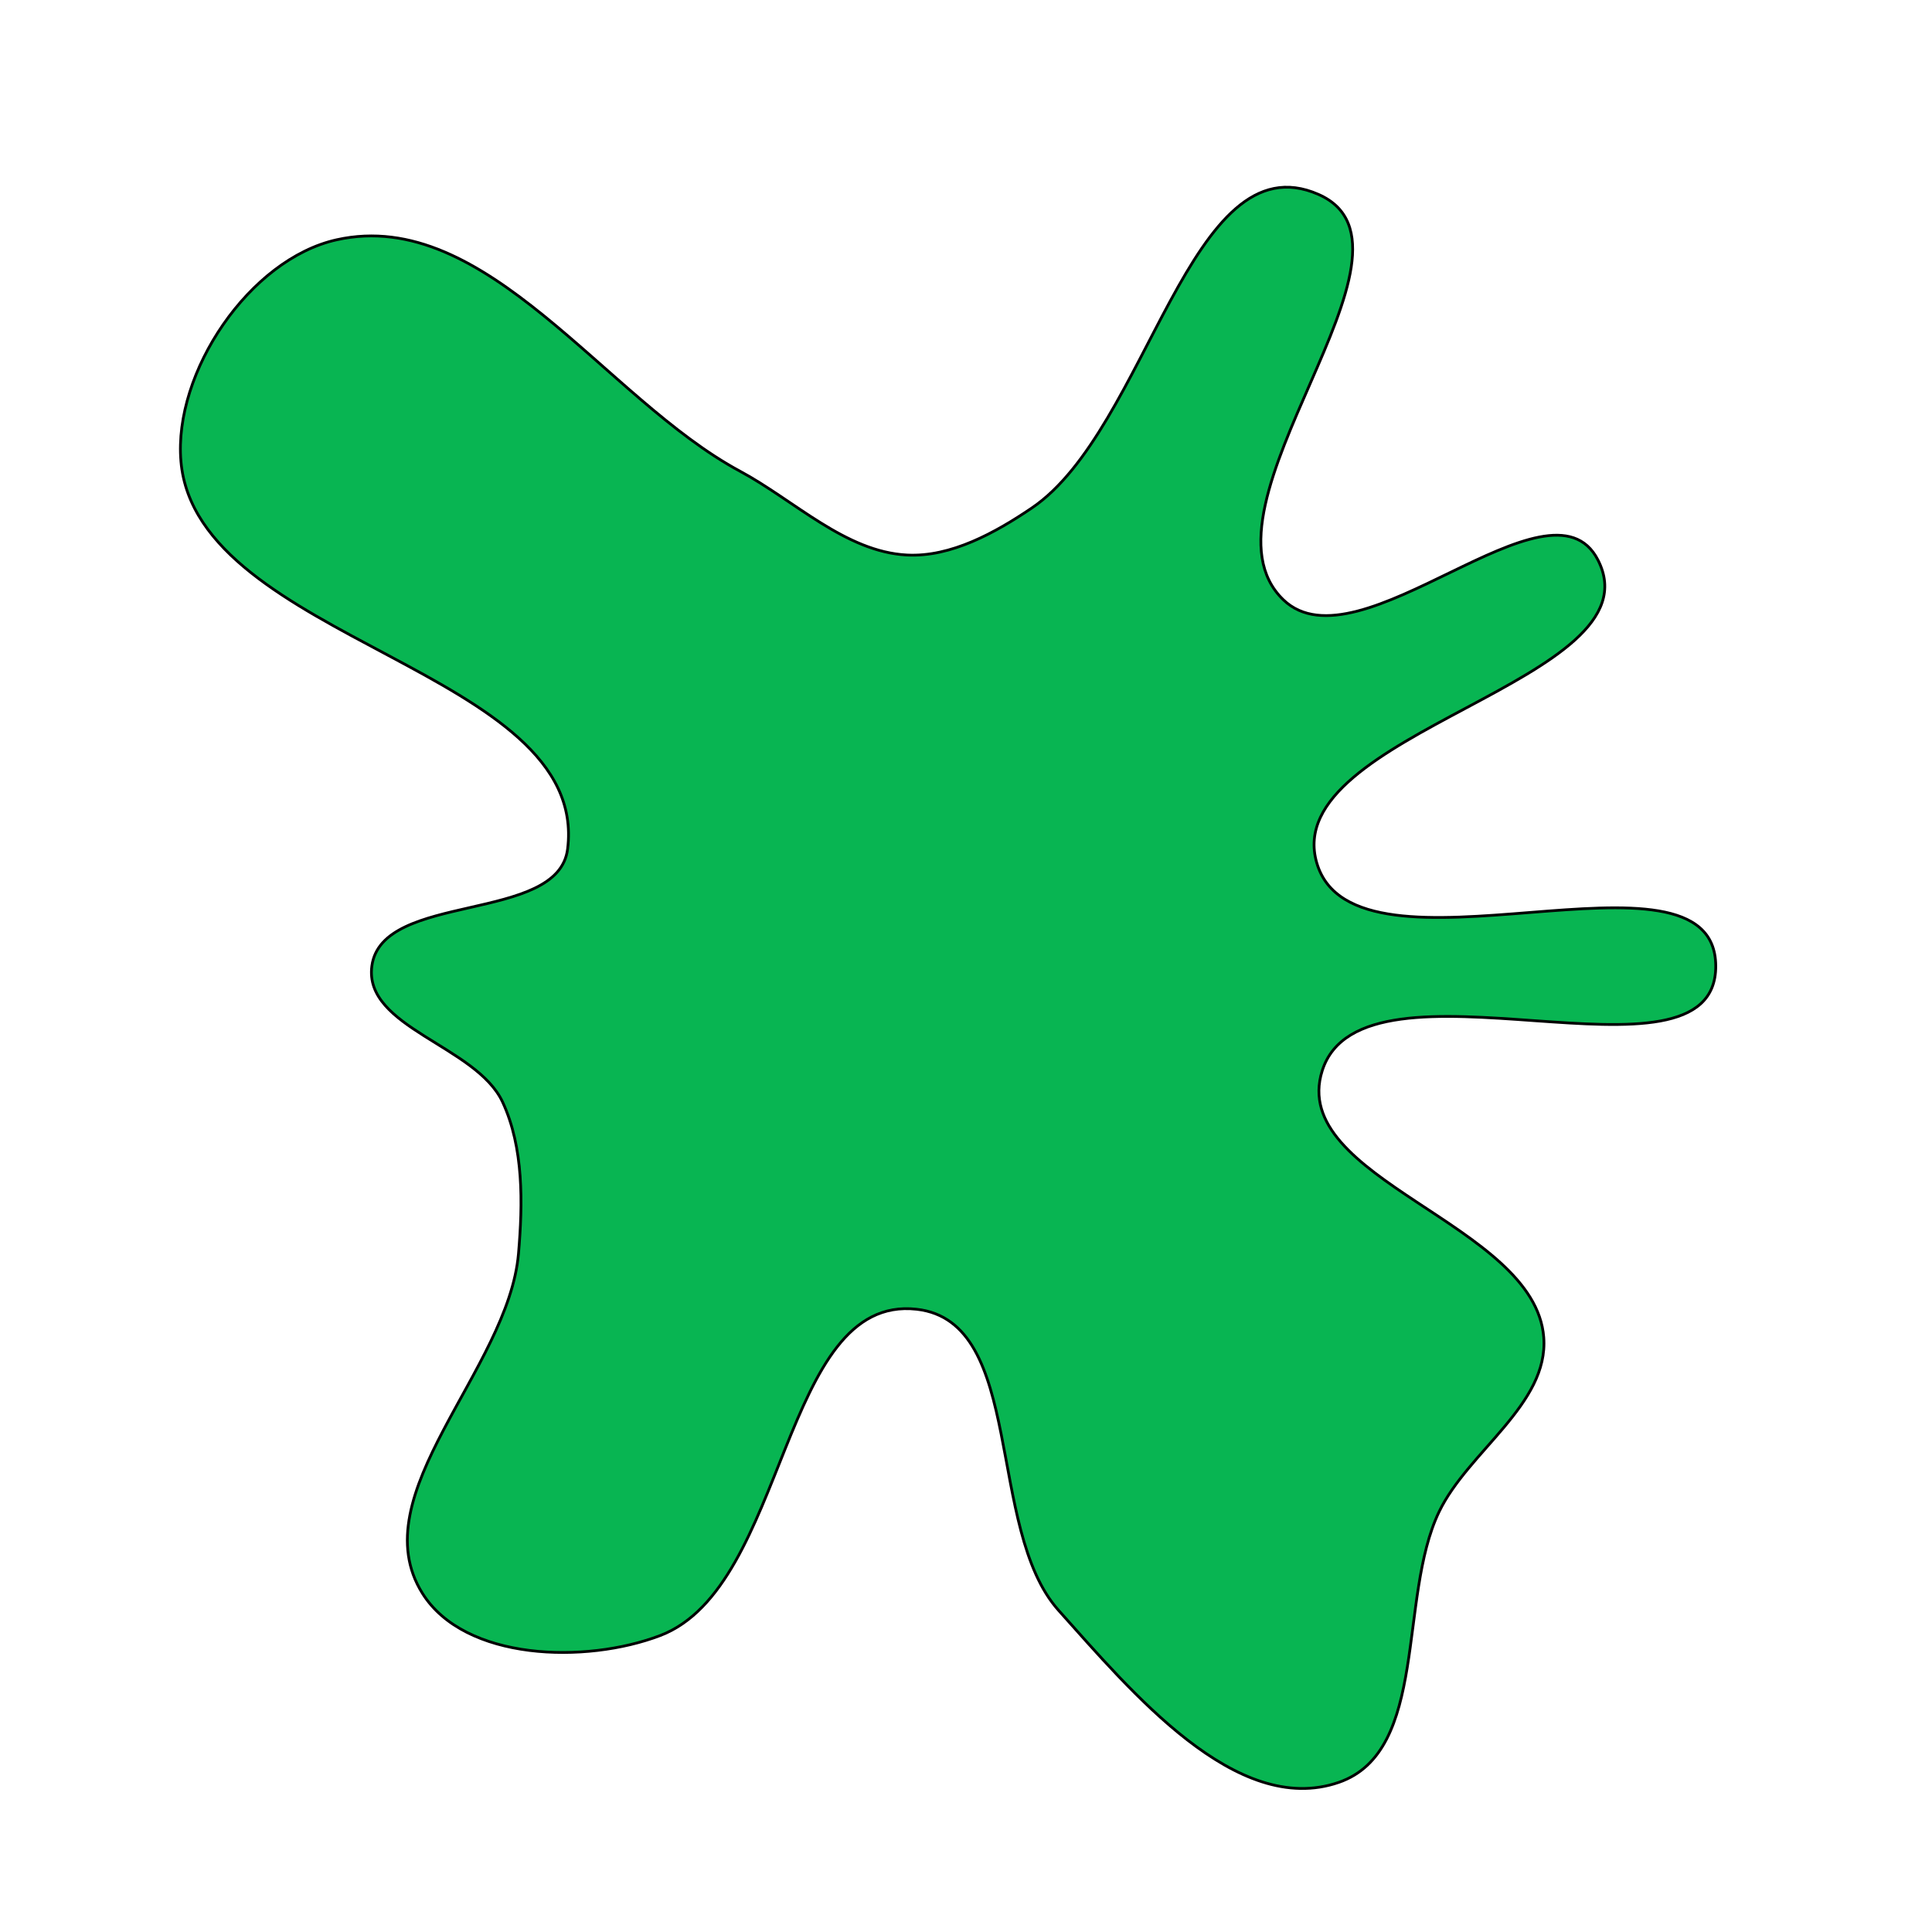 <svg xmlns="http://www.w3.org/2000/svg" xmlns:xlink="http://www.w3.org/1999/xlink" viewBox="0 0 700 700" style="overflow: hidden; display: block;" width="700" height="700"><defs></defs><g id="two-0" transform="matrix(1 0 0 1 0 0)" opacity="1"><path transform="matrix(1 0 0 1 350 350)" id="two-2" d="M 129.079 37.901 C 116.476 77.387 206.161 93.198 209.326 134.525 C 211.185 158.798 181.92 175.844 171.386 197.79 C 156.464 228.88 167.673 284.517 135.08 295.783 C 97.935 308.622 59.795 262.769 33.572 233.495 C 7.005 203.839 21.682 128.842 -17.881 124.363 C -67.183 118.78 -64.427 224.892 -110.784 242.583 C -137.765 252.879 -181.615 251.764 -196.95 227.293 C -219.366 191.522 -165.746 146.26 -162.139 104.201 C -160.583 86.05 -160.222 65.82 -167.898 49.299 C -177.405 28.839 -218.266 22.361 -215.267 0 C -211.642 -27.023 -147.716 -15.328 -144.346 -42.384 C -136.254 -107.337 -278.823 -117.584 -284.439 -182.798 C -287.219 -215.076 -259.628 -256.1 -228.002 -263.129 C -173.724 -275.191 -130.843 -205.585 -81.866 -179.262 C -62.202 -168.693 -43.703 -150.079 -21.409 -148.906 C -5.468 -148.067 10.643 -157.003 23.861 -165.955 C 65.914 -194.436 81.165 -299.976 127.679 -279.577 C 172.235 -260.037 79.897 -166.403 114.978 -132.692 C 142.315 -106.423 211.628 -180.861 228.952 -147.138 C 251.537 -103.173 113.194 -84.751 127.1 -37.32 C 140.96 9.956 271.474 -49.265 271.65 -0 C 271.825 48.682 143.881 -8.477 129.079 37.901 Z " fill="#08b552" stroke="undefined" stroke-width="1" stroke-opacity="1" fill-opacity="1" stroke-linecap="butt" stroke-linejoin="miter" stroke-miterlimit="4"></path></g></svg>